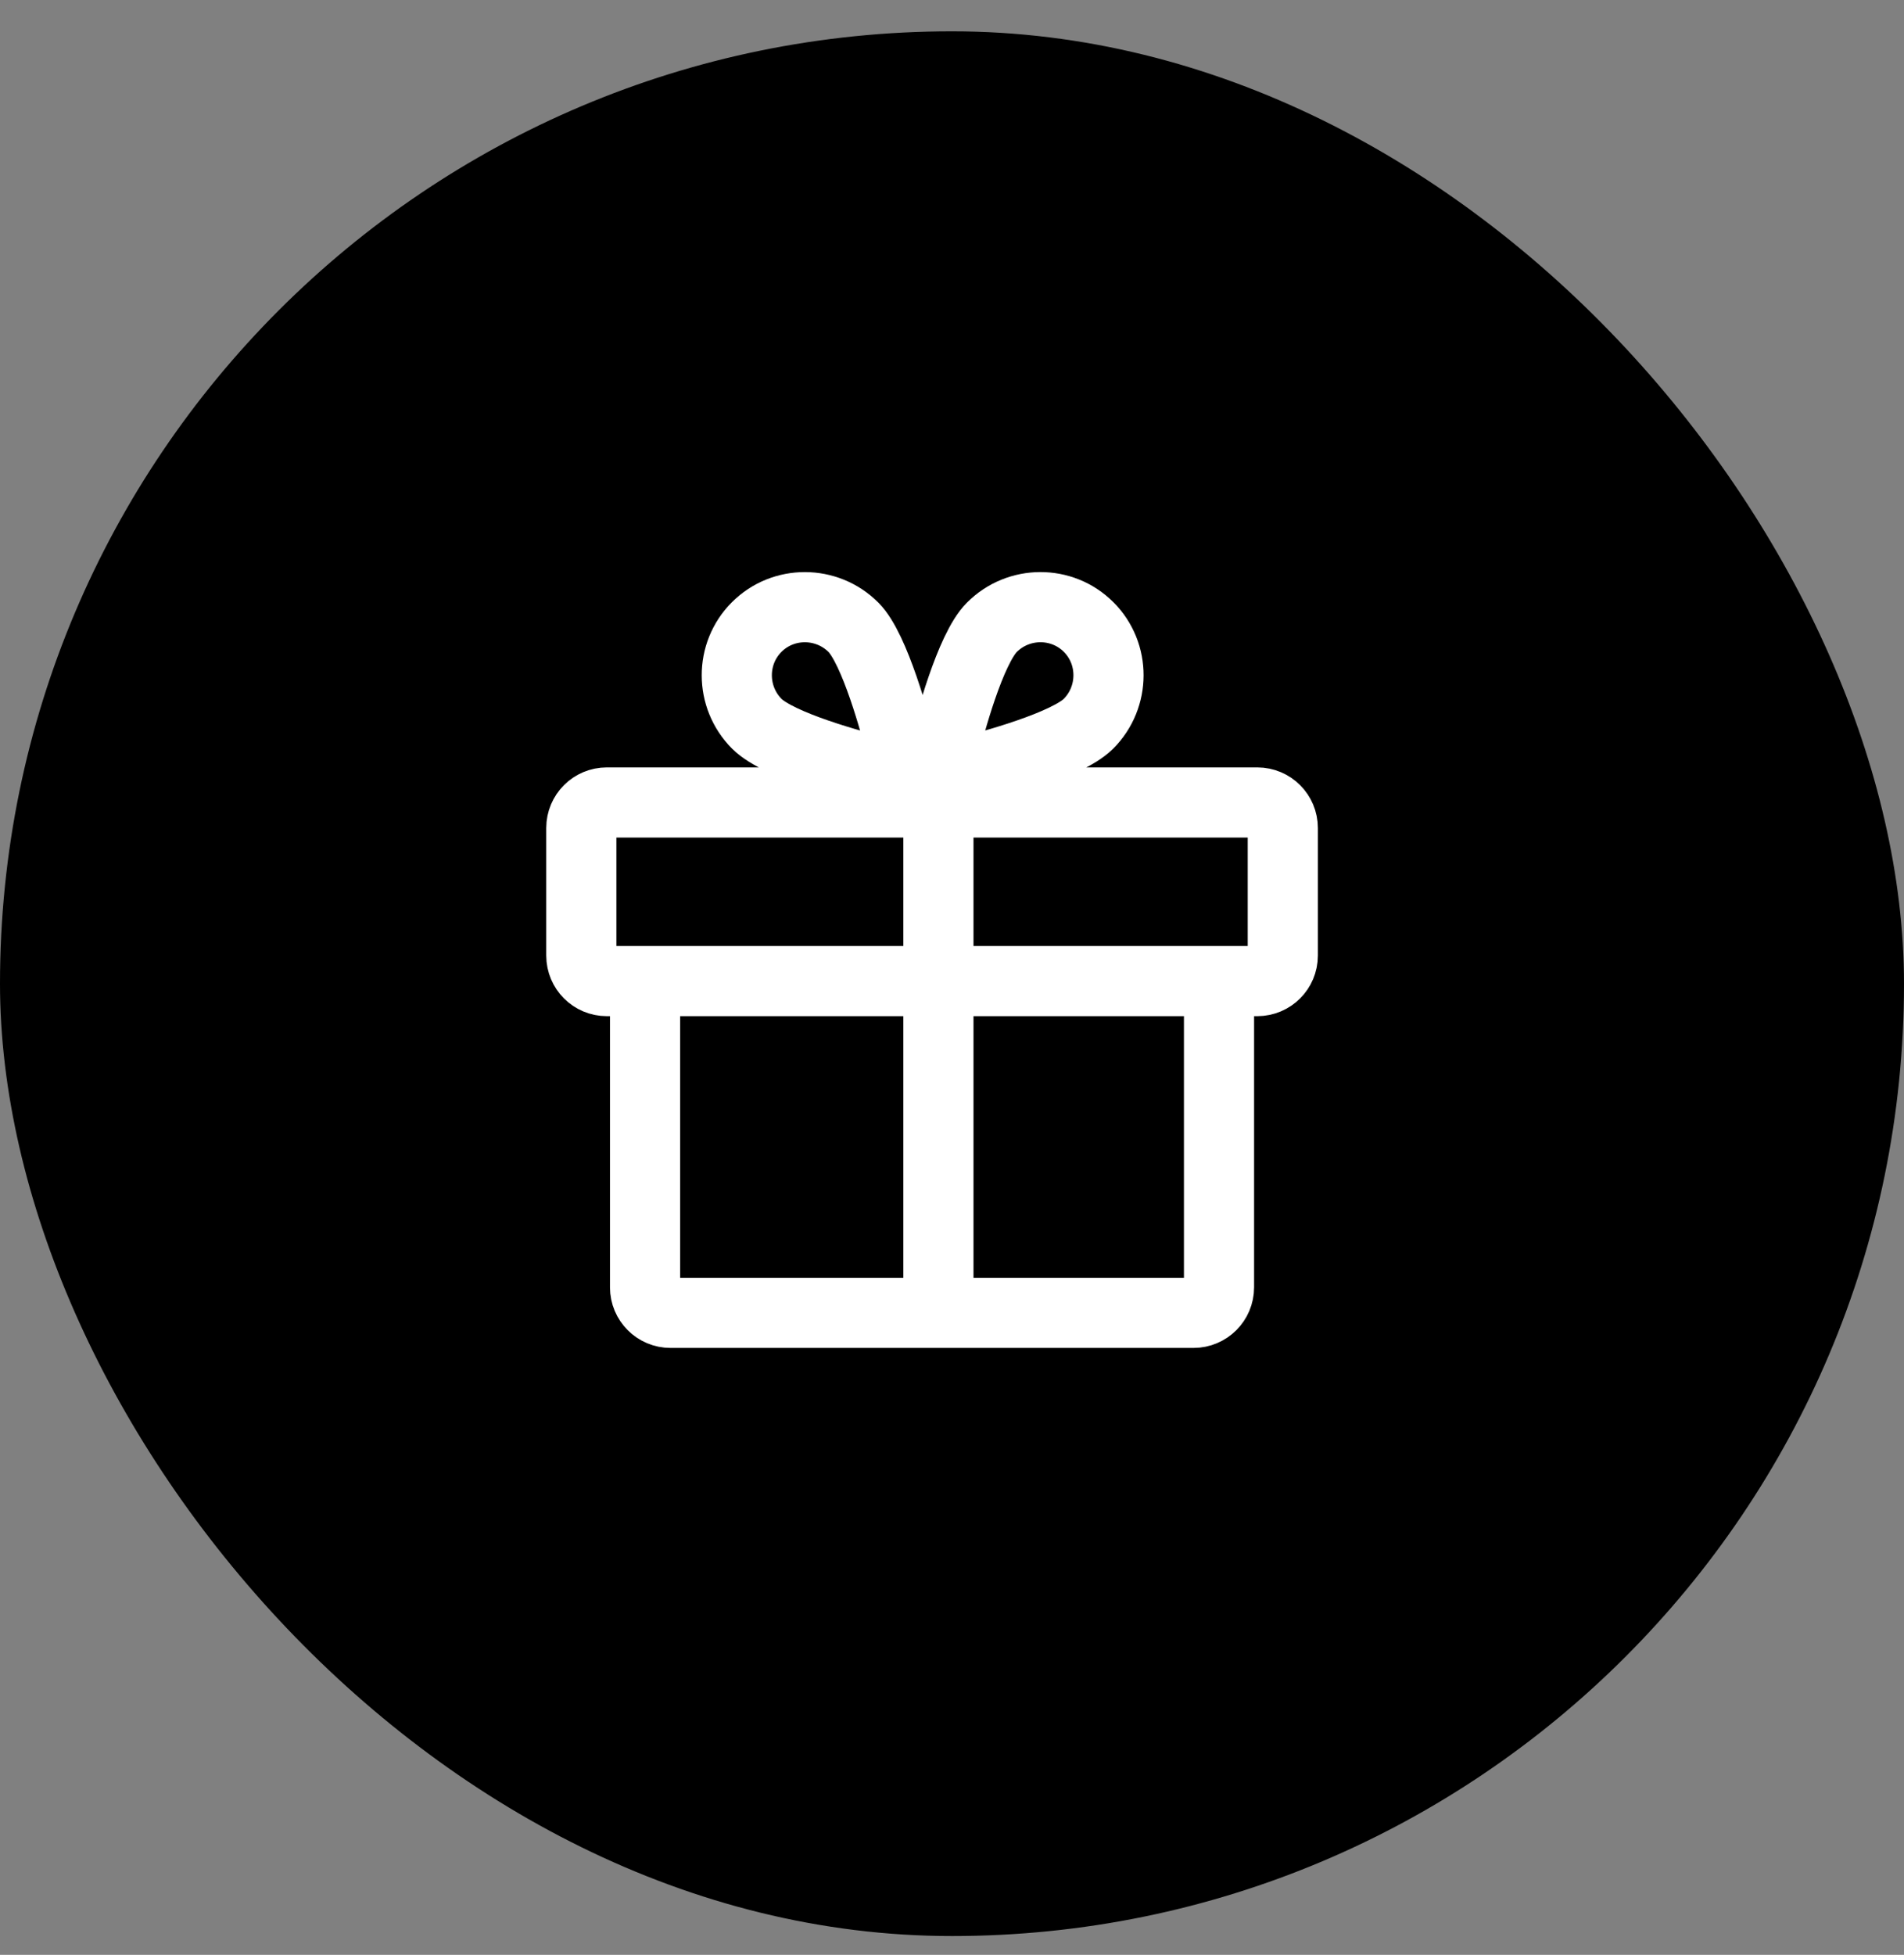 <svg width="38" height="39" viewBox="0 0 38 39" fill="none" xmlns="http://www.w3.org/2000/svg">
<rect x="0" y="0" width="38" height="39" fill="#808080" stroke="none"/>
<rect y="0.625" width="38" height="38" rx="19" fill="black"/>
<path d="M18.729 26.192V16.01M17.544 15.399C17.67 15.427 17.803 15.393 17.894 15.302C17.984 15.211 18.019 15.078 17.991 14.952C17.878 14.49 17.461 12.943 17.033 12.515C16.5 11.982 15.632 11.979 15.102 12.51C14.571 13.04 14.573 13.908 15.106 14.441C15.541 14.876 17.082 15.286 17.544 15.399ZM18.838 14.952C18.81 15.078 18.844 15.211 18.935 15.302C19.026 15.393 19.159 15.427 19.285 15.399C19.747 15.286 21.294 14.869 21.722 14.441C22.255 13.908 22.258 13.04 21.727 12.51C21.197 11.979 20.329 11.981 19.796 12.515C19.361 12.95 18.951 14.49 18.838 14.952ZM12.111 19.573H25.093C25.374 19.573 25.602 19.345 25.602 19.064V16.519C25.602 16.238 25.374 16.01 25.093 16.01H12.111C11.829 16.01 11.602 16.238 11.602 16.519V19.064C11.602 19.345 11.829 19.573 12.111 19.573ZM24.329 19.573V25.683C24.329 25.964 24.101 26.192 23.82 26.192H13.383C13.102 26.192 12.874 25.964 12.874 25.683V19.573H24.329Z" stroke="white" stroke-width="1.4" stroke-linecap="round" stroke-linejoin="round"/>
</svg>
